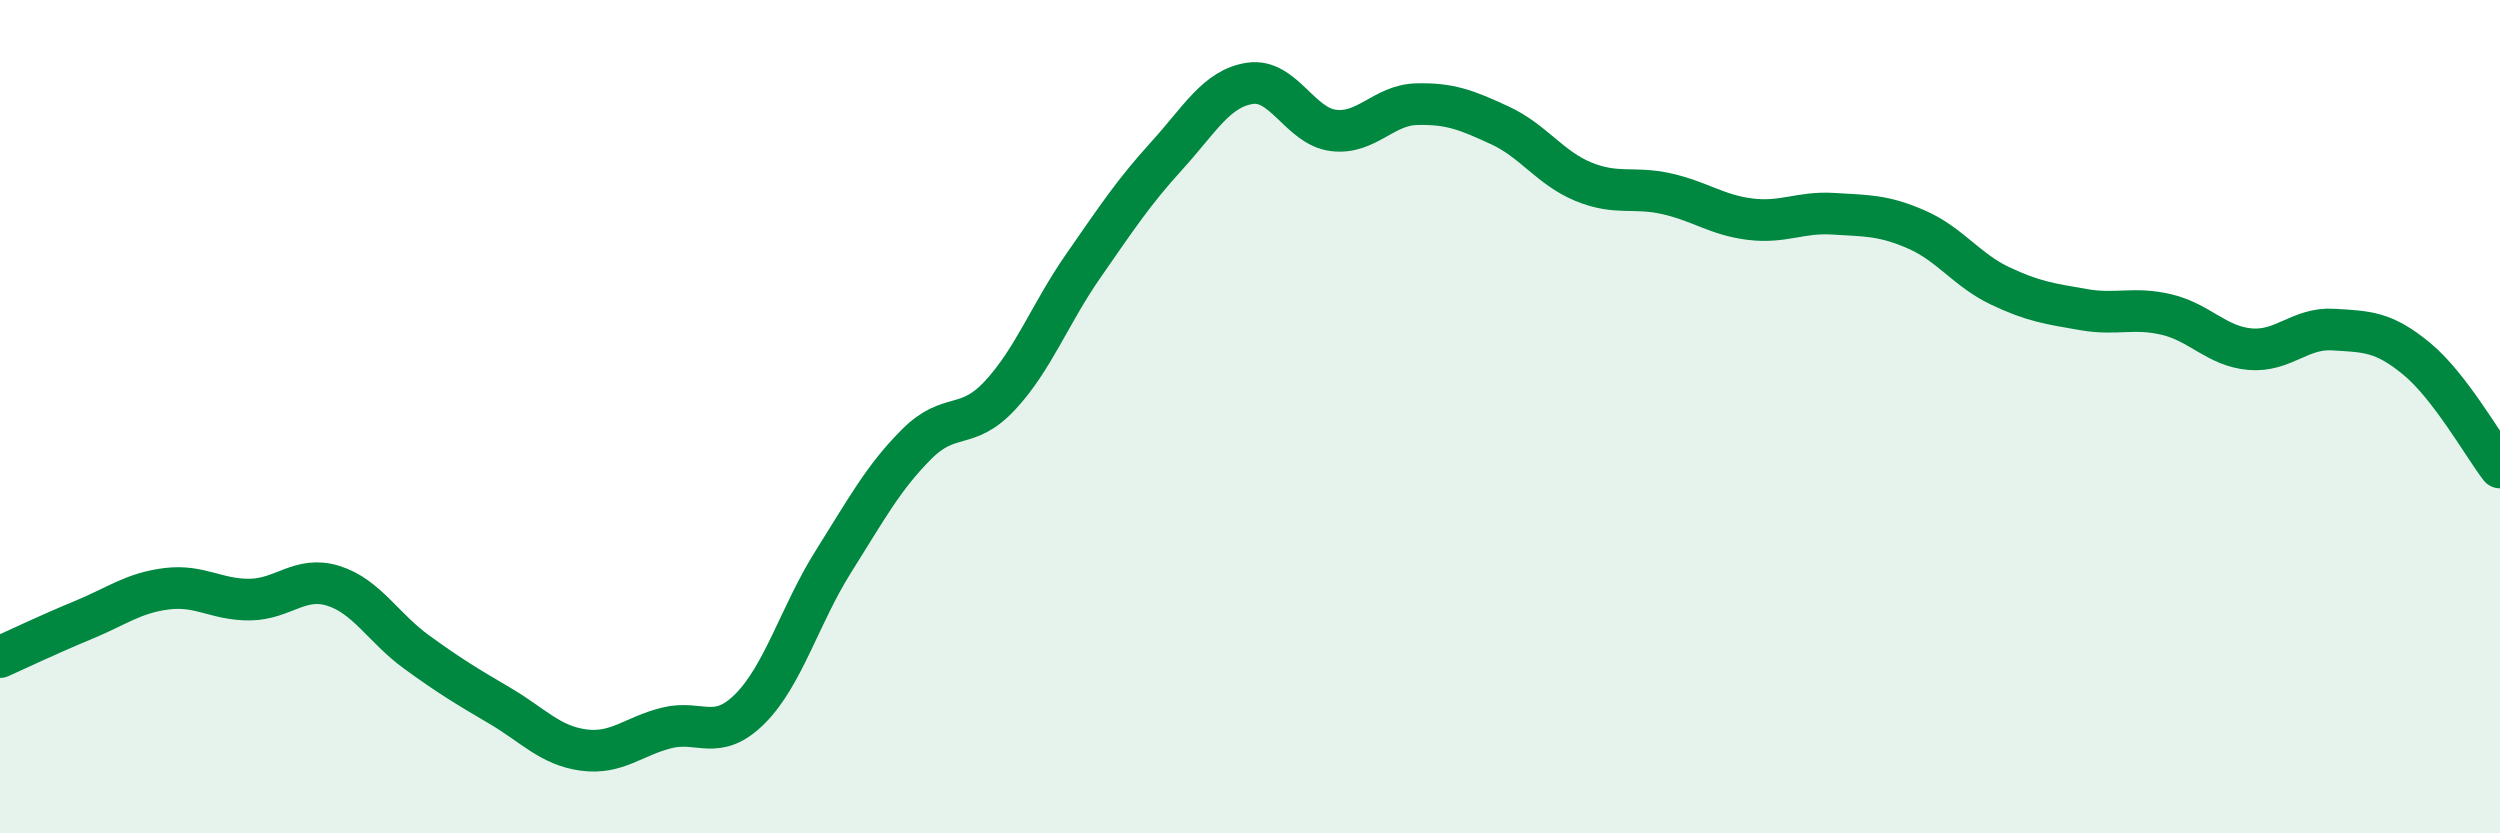 
    <svg width="60" height="20" viewBox="0 0 60 20" xmlns="http://www.w3.org/2000/svg">
      <path
        d="M 0,15.77 C 0.4,15.59 1.2,15.21 2,14.88 C 2.8,14.55 3.2,14.23 4,14.13 C 4.8,14.03 5.2,14.4 6,14.39 C 6.8,14.38 7.2,13.81 8,14.06 C 8.8,14.31 9.2,15.07 10,15.65 C 10.8,16.23 11.2,16.47 12,16.94 C 12.8,17.41 13.2,17.89 14,18 C 14.8,18.11 15.2,17.67 16,17.47 C 16.8,17.27 17.2,17.81 18,17.01 C 18.8,16.21 19.2,14.75 20,13.48 C 20.8,12.21 21.2,11.46 22,10.66 C 22.8,9.86 23.2,10.35 24,9.49 C 24.8,8.63 25.2,7.53 26,6.38 C 26.8,5.23 27.2,4.62 28,3.74 C 28.8,2.86 29.2,2.12 30,2 C 30.8,1.88 31.2,3.03 32,3.13 C 32.8,3.23 33.2,2.52 34,2.5 C 34.8,2.48 35.2,2.64 36,3.01 C 36.8,3.38 37.2,4.03 38,4.36 C 38.8,4.69 39.2,4.47 40,4.65 C 40.8,4.83 41.2,5.16 42,5.26 C 42.8,5.36 43.2,5.08 44,5.13 C 44.8,5.18 45.2,5.16 46,5.51 C 46.8,5.86 47.2,6.48 48,6.86 C 48.8,7.24 49.2,7.29 50,7.43 C 50.8,7.57 51.2,7.36 52,7.55 C 52.8,7.74 53.2,8.31 54,8.38 C 54.8,8.45 55.2,7.86 56,7.91 C 56.8,7.96 57.2,7.95 58,8.61 C 58.8,9.27 59.6,10.7 60,11.22L60 20L0 20Z"
        fill="#008740"
        opacity="0.1"
        stroke-linecap="round"
        stroke-linejoin="round"
      />
      <path
        d="M 0,15.77 C 0.4,15.59 1.2,15.21 2,14.88 C 2.8,14.55 3.2,14.23 4,14.13 C 4.8,14.03 5.2,14.4 6,14.39 C 6.8,14.38 7.2,13.81 8,14.06 C 8.8,14.31 9.2,15.07 10,15.65 C 10.8,16.23 11.2,16.47 12,16.94 C 12.8,17.41 13.2,17.89 14,18 C 14.8,18.11 15.2,17.67 16,17.47 C 16.8,17.27 17.2,17.81 18,17.01 C 18.8,16.21 19.2,14.75 20,13.48 C 20.8,12.21 21.2,11.46 22,10.66 C 22.8,9.86 23.2,10.35 24,9.49 C 24.8,8.63 25.2,7.53 26,6.38 C 26.8,5.23 27.2,4.62 28,3.74 C 28.8,2.86 29.2,2.12 30,2 C 30.8,1.88 31.2,3.03 32,3.13 C 32.8,3.23 33.2,2.52 34,2.5 C 34.8,2.48 35.2,2.64 36,3.01 C 36.8,3.38 37.2,4.03 38,4.36 C 38.8,4.69 39.2,4.47 40,4.65 C 40.8,4.83 41.2,5.16 42,5.26 C 42.8,5.36 43.2,5.08 44,5.13 C 44.8,5.18 45.2,5.16 46,5.51 C 46.8,5.86 47.2,6.48 48,6.86 C 48.8,7.24 49.2,7.29 50,7.43 C 50.8,7.57 51.2,7.36 52,7.55 C 52.8,7.74 53.2,8.31 54,8.38 C 54.8,8.45 55.2,7.86 56,7.91 C 56.8,7.96 57.2,7.95 58,8.61 C 58.8,9.27 59.6,10.7 60,11.22"
        stroke="#008740"
        stroke-width="1"
        fill="none"
        stroke-linecap="round"
        stroke-linejoin="round"
      />
    </svg>
  